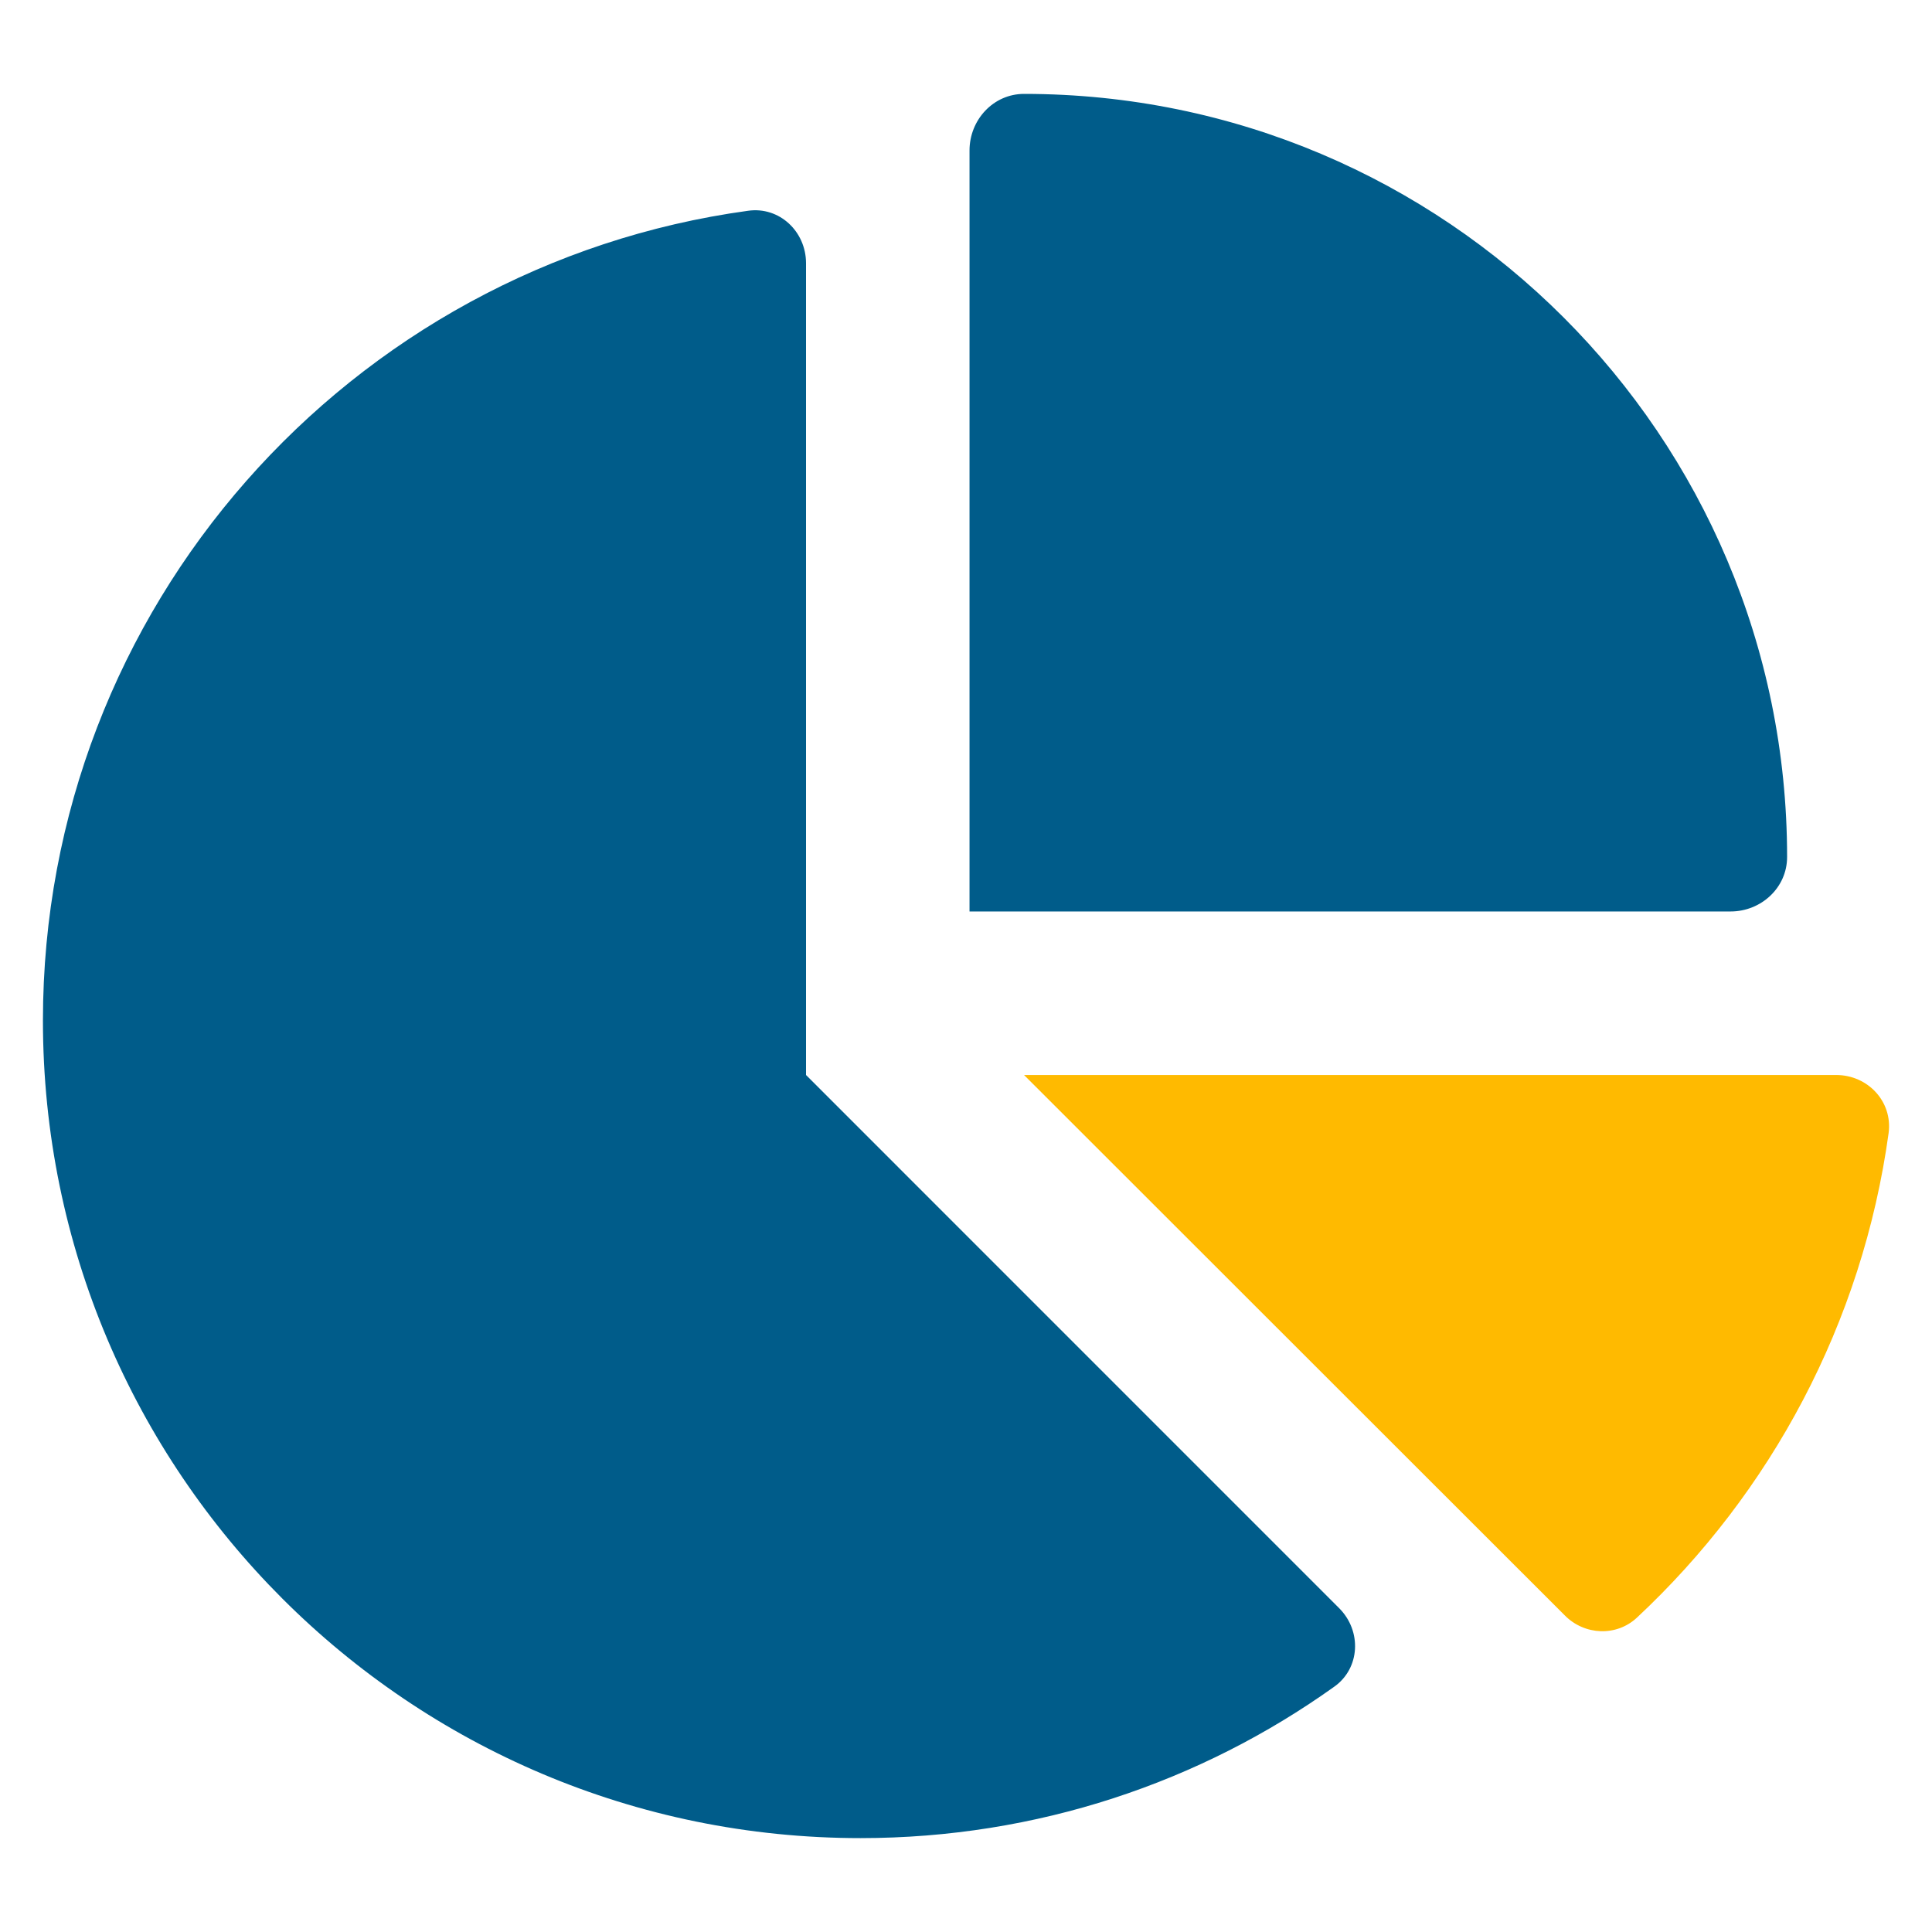 <?xml version="1.0" encoding="UTF-8" standalone="no"?> <svg xmlns="http://www.w3.org/2000/svg" xmlns:xlink="http://www.w3.org/1999/xlink" xmlns:serif="http://www.serif.com/" width="100%" height="100%" viewBox="0 0 45 45" version="1.1" xml:space="preserve" style="fill-rule:evenodd;clip-rule:evenodd;stroke-linejoin:round;stroke-miterlimit:2;"><g id="Blue-and-Yellow"><g id="Pie-Chart"><path d="M1,23.77c0,-9.625 7.149,-17.591 16.425,-18.861c0.73,-0.103 1.349,0.484 1.349,1.222l-0,18.908l12.417,12.418c0.532,0.531 0.492,1.404 -0.119,1.833c-3.11,2.221 -6.919,3.523 -11.029,3.523c-10.513,-0 -19.043,-8.522 -19.043,-19.043Zm39.308,-2.54l-17.726,0l0,-17.725c0,-0.715 0.556,-1.318 1.27,-1.318c9.815,0 17.773,7.959 17.773,17.774c0,0.714 -0.603,1.269 -1.317,1.269Z" style="fill:#005c8a;"></path><path d="M42.768,25.039c0.738,0 1.317,0.619 1.222,1.349c-0.611,4.435 -2.746,8.379 -5.864,11.291c-0.476,0.444 -1.222,0.413 -1.682,-0.056l-12.592,-12.584l18.916,0Z" style="fill:#ffba00;"></path></g></g><g id="Indigo-Blue"></g></svg> 